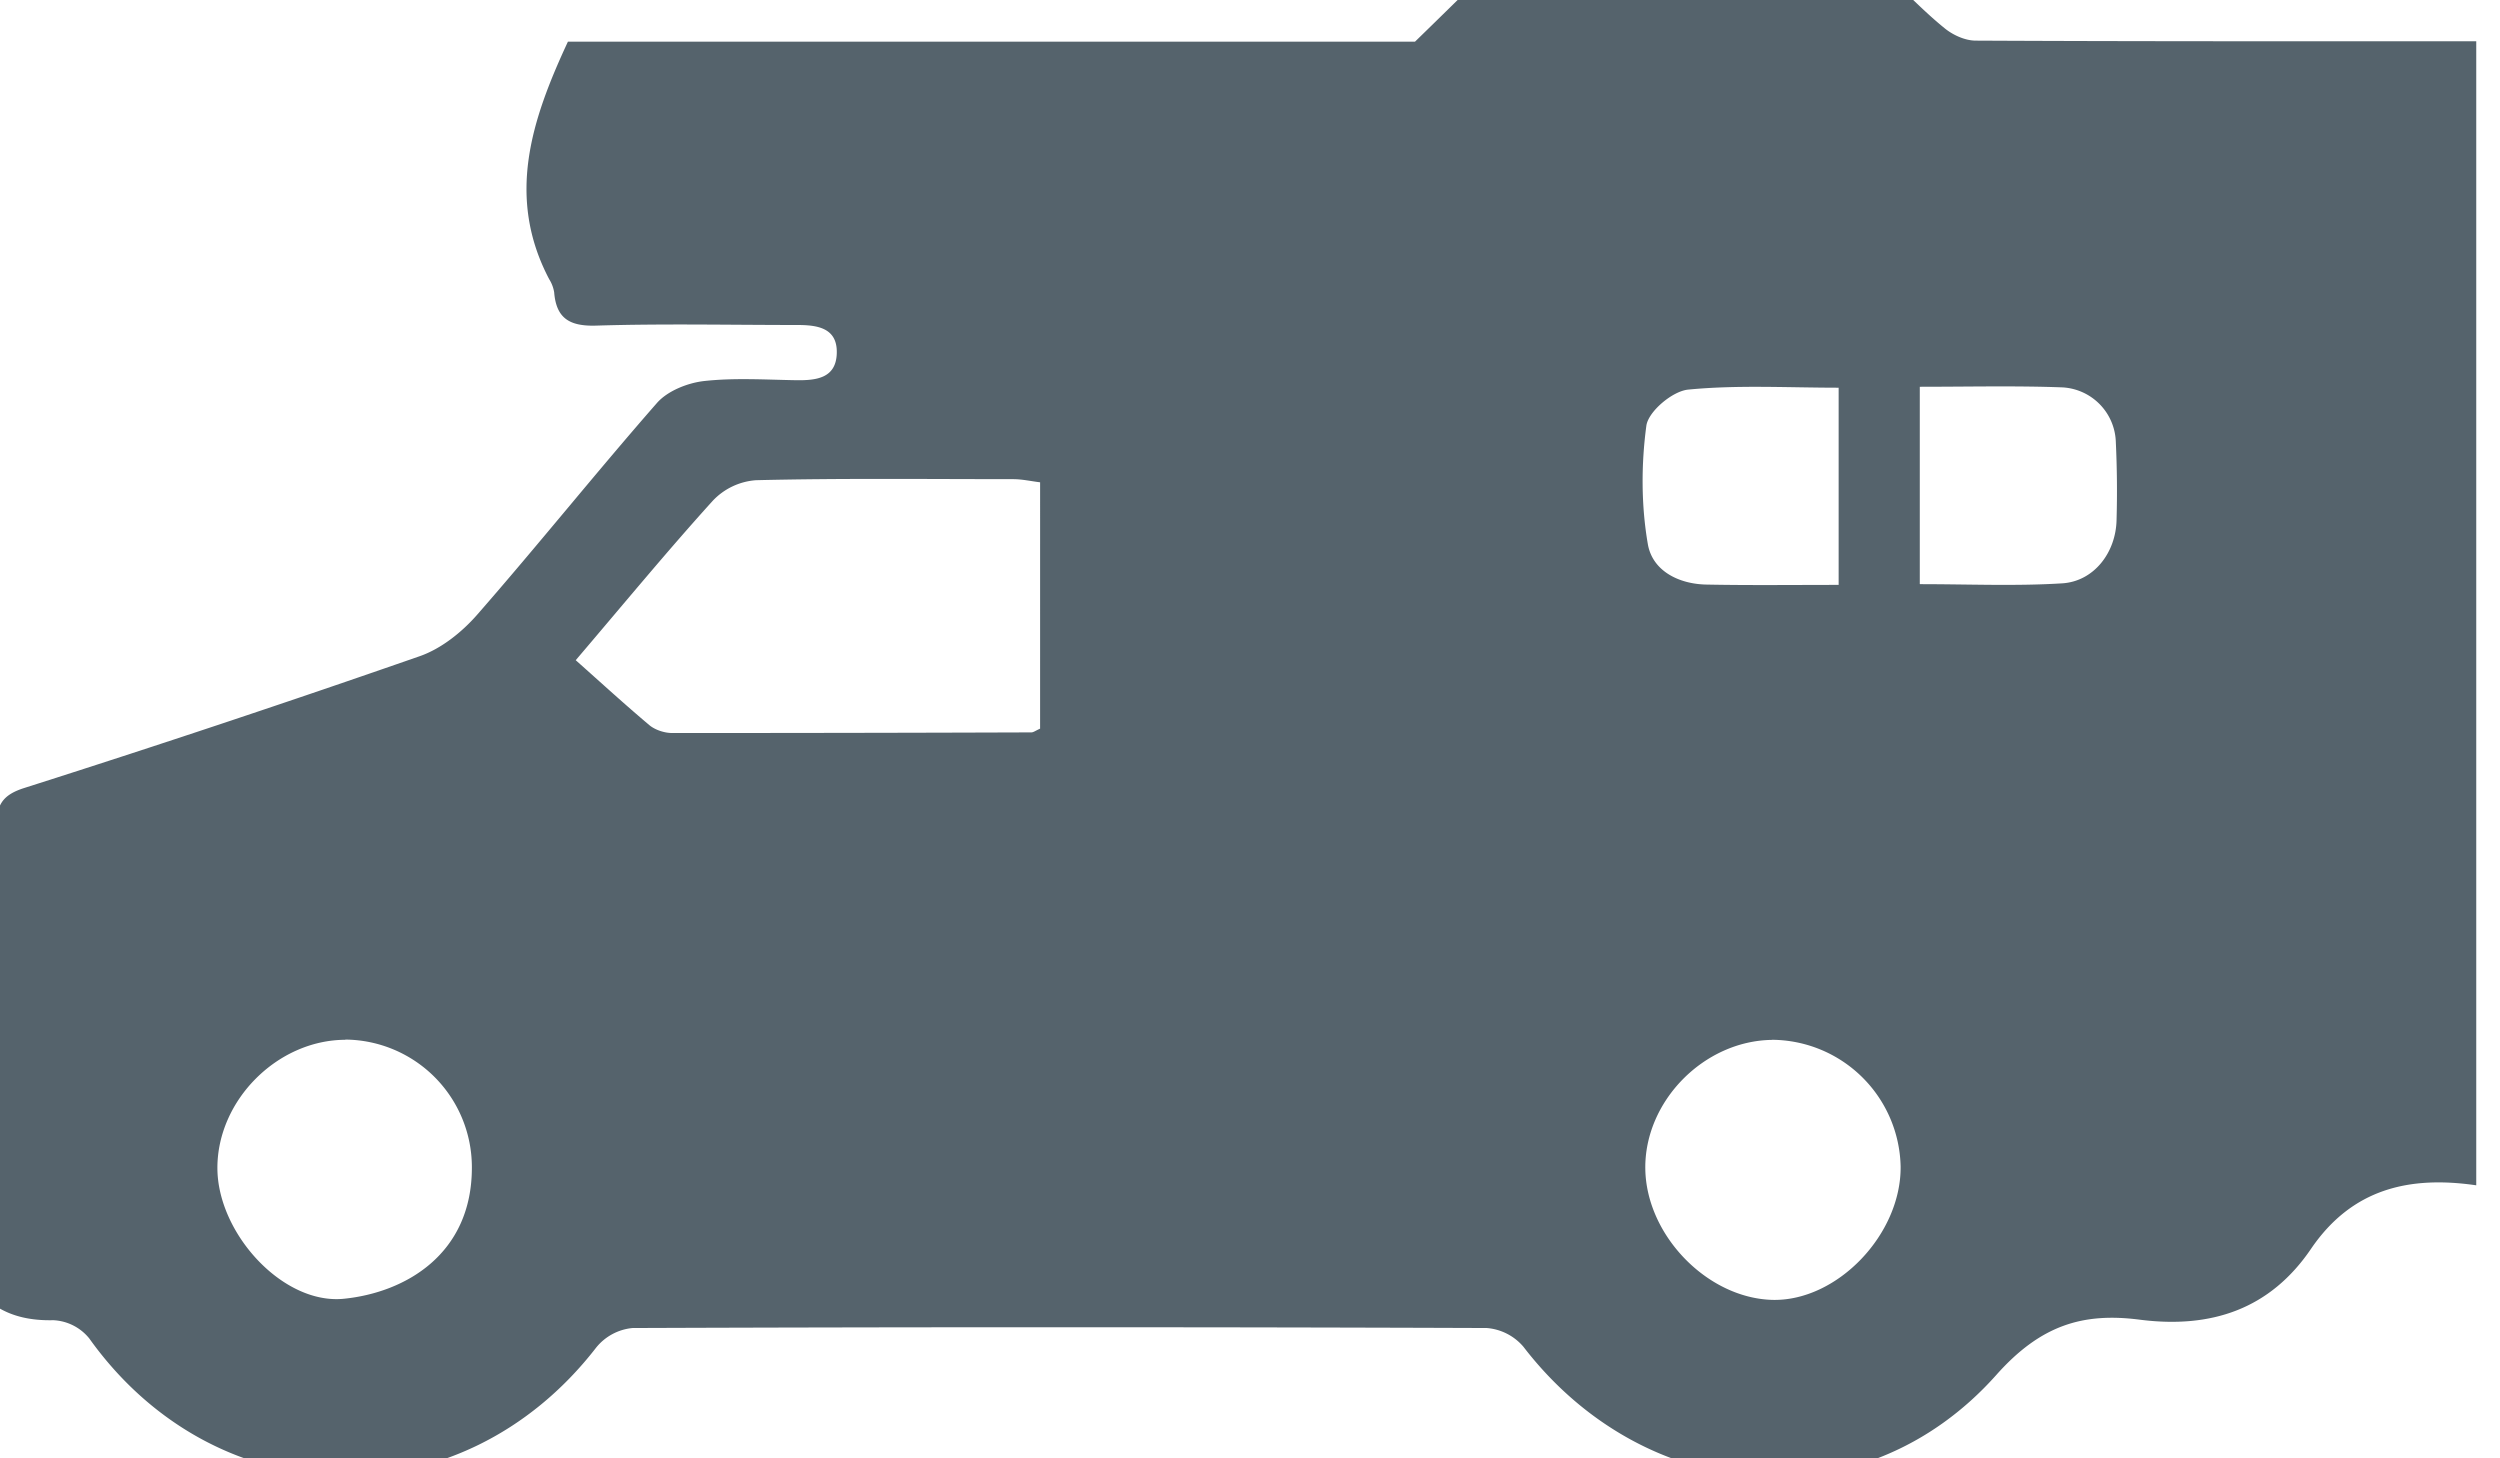 <svg viewBox="0 0 24 14" style="background-color:#ffffff00" xmlns="http://www.w3.org/2000/svg" width="24" height="14"><path d="M17.652 3.722c-.486 0-.968-.028-1.443.018-.152.013-.385.21-.404.347-.05.372-.05.764.014 1.135.043.257.296.387.57.39.404.008.81.003 1.262.003V3.722zm.78 1.886c.472 0 .92.02 1.367-.008.303-.02.514-.295.52-.61a9.932 9.932 0 0 0-.007-.744.542.542 0 0 0-.51-.527c-.448-.017-.897-.006-1.372-.006v1.893l.002.002zm-1.42 4.375c-.655.008-1.227.59-1.217 1.24.01.638.598 1.242 1.224 1.256.62.012 1.234-.63 1.227-1.282a1.243 1.243 0 0 0-1.236-1.215m-13.695 0c-.652.002-1.228.58-1.228 1.23 0 .626.628 1.316 1.215 1.256.592-.06 1.23-.43 1.228-1.262A1.225 1.225 0 0 0 3.315 9.98m6.67-5.35c-.086-.01-.172-.03-.257-.03-.824 0-1.65-.01-2.47.01a.632.632 0 0 0-.416.198c-.43.475-.838.97-1.315 1.53.242.215.472.426.71.626.055.044.14.072.212.073 1.15 0 2.3-.002 3.452-.006.02 0 .04-.016.084-.036V4.628v.002zM-.021 10.622c-.012-.892-.002-1.785-.012-2.678-.002-.207.046-.31.268-.38a146.29 146.29 0 0 0 3.79-1.263c.21-.072.41-.233.556-.4.586-.67 1.142-1.366 1.728-2.035.102-.114.292-.19.45-.208.29-.032.586-.013.88-.008.195.003.387-.017.394-.258.008-.247-.19-.272-.38-.272-.645 0-1.29-.014-1.933.006-.252.007-.38-.07-.4-.32a.338.338 0 0 0-.048-.126c-.416-.792-.168-1.532.18-2.28h8.132c.247-.24.437-.428.627-.613h3.934c.173.162.338.334.522.483.08.066.198.12.3.12 1.6.008 3.203.006 4.805.006v10.983c-.64-.093-1.19.03-1.585.608-.393.58-.957.77-1.645.682-.544-.07-.95.05-1.377.53-1.275 1.432-3.364 1.26-4.54-.27a.515.515 0 0 0-.352-.18c-2.734-.01-5.468-.01-8.2 0a.51.51 0 0 0-.35.188c-1.298 1.678-3.636 1.635-4.866-.088a.472.472 0 0 0-.345-.175c-.426.01-.712-.162-.877-.548v-.34c.373-.312.352-.736.346-1.165" fill="#55636c"/></svg>